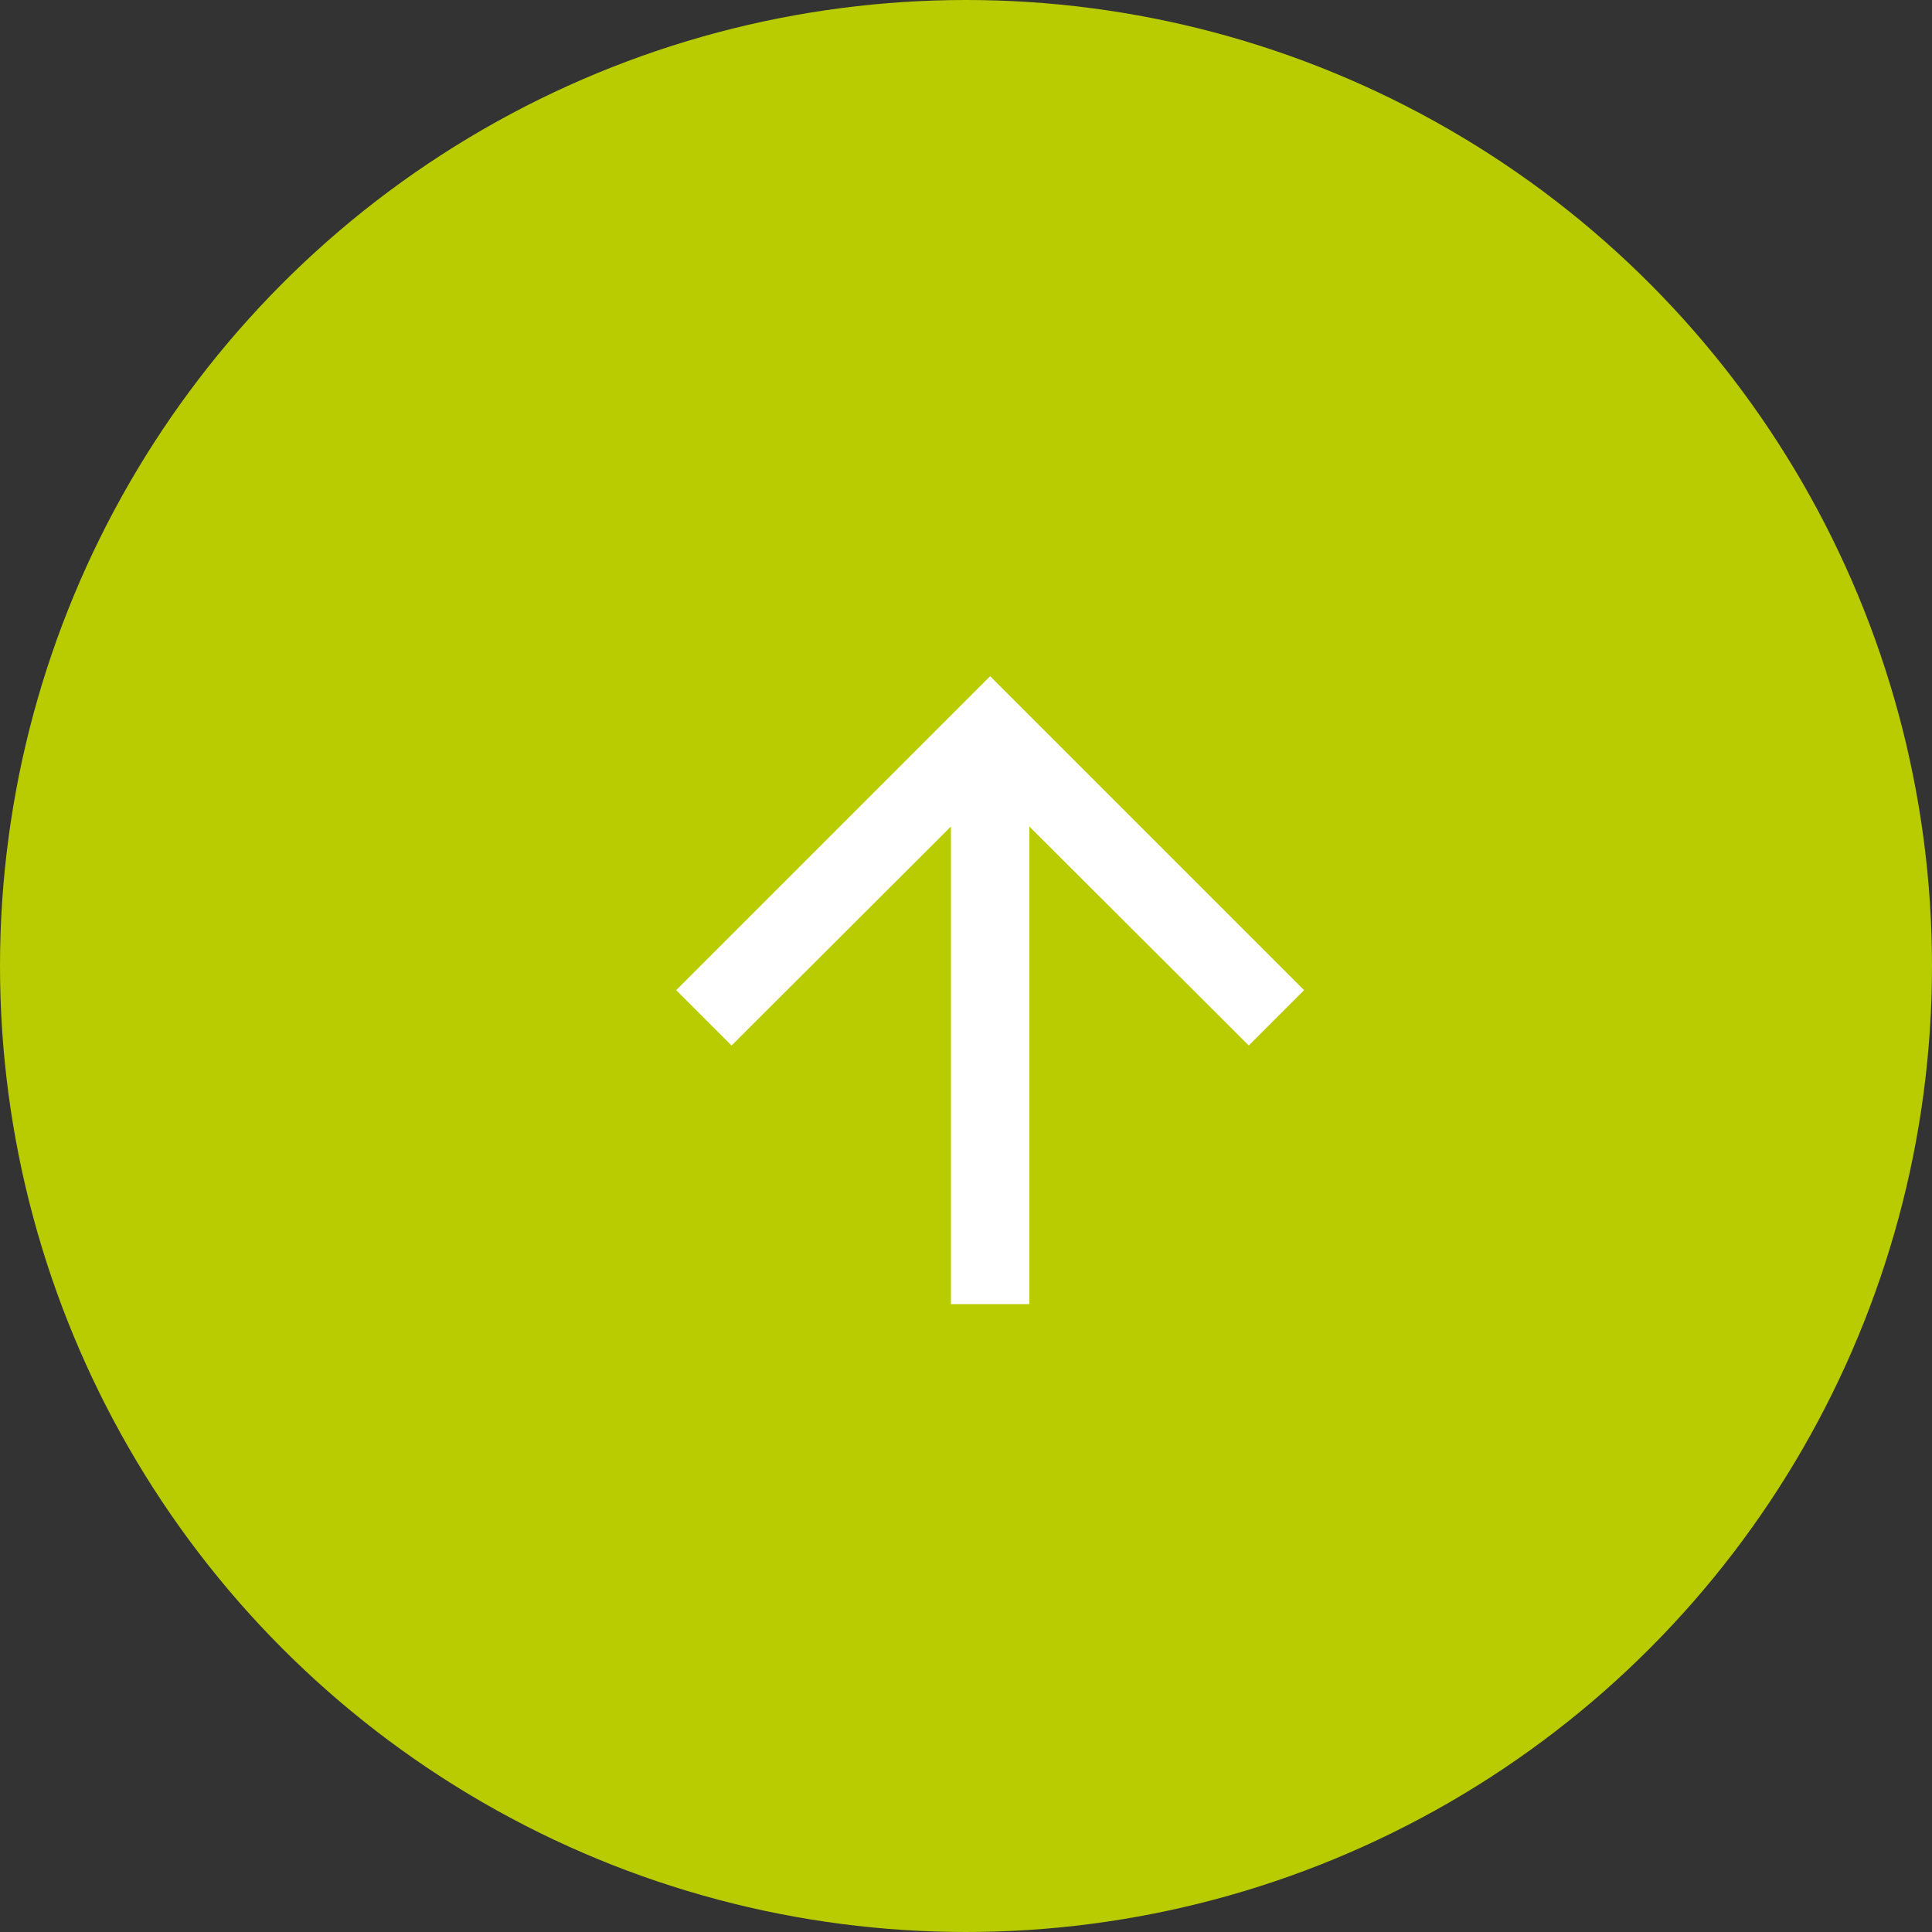 <svg width="40" height="40" viewBox="0 0 40 40" fill="none" xmlns="http://www.w3.org/2000/svg">
<rect x="0" y="0" width="40" height="40" fill="#333333" stroke="none"/>
<circle cx="20" cy="20" r="20" fill="#B8CC01"/>
<path d="M14 20.5L15.146 21.646L19.688 17.112L19.688 27L21.312 27L21.312 17.112L25.854 21.646L27 20.5L20.5 14L14 20.5Z" fill="white"/>
</svg>
